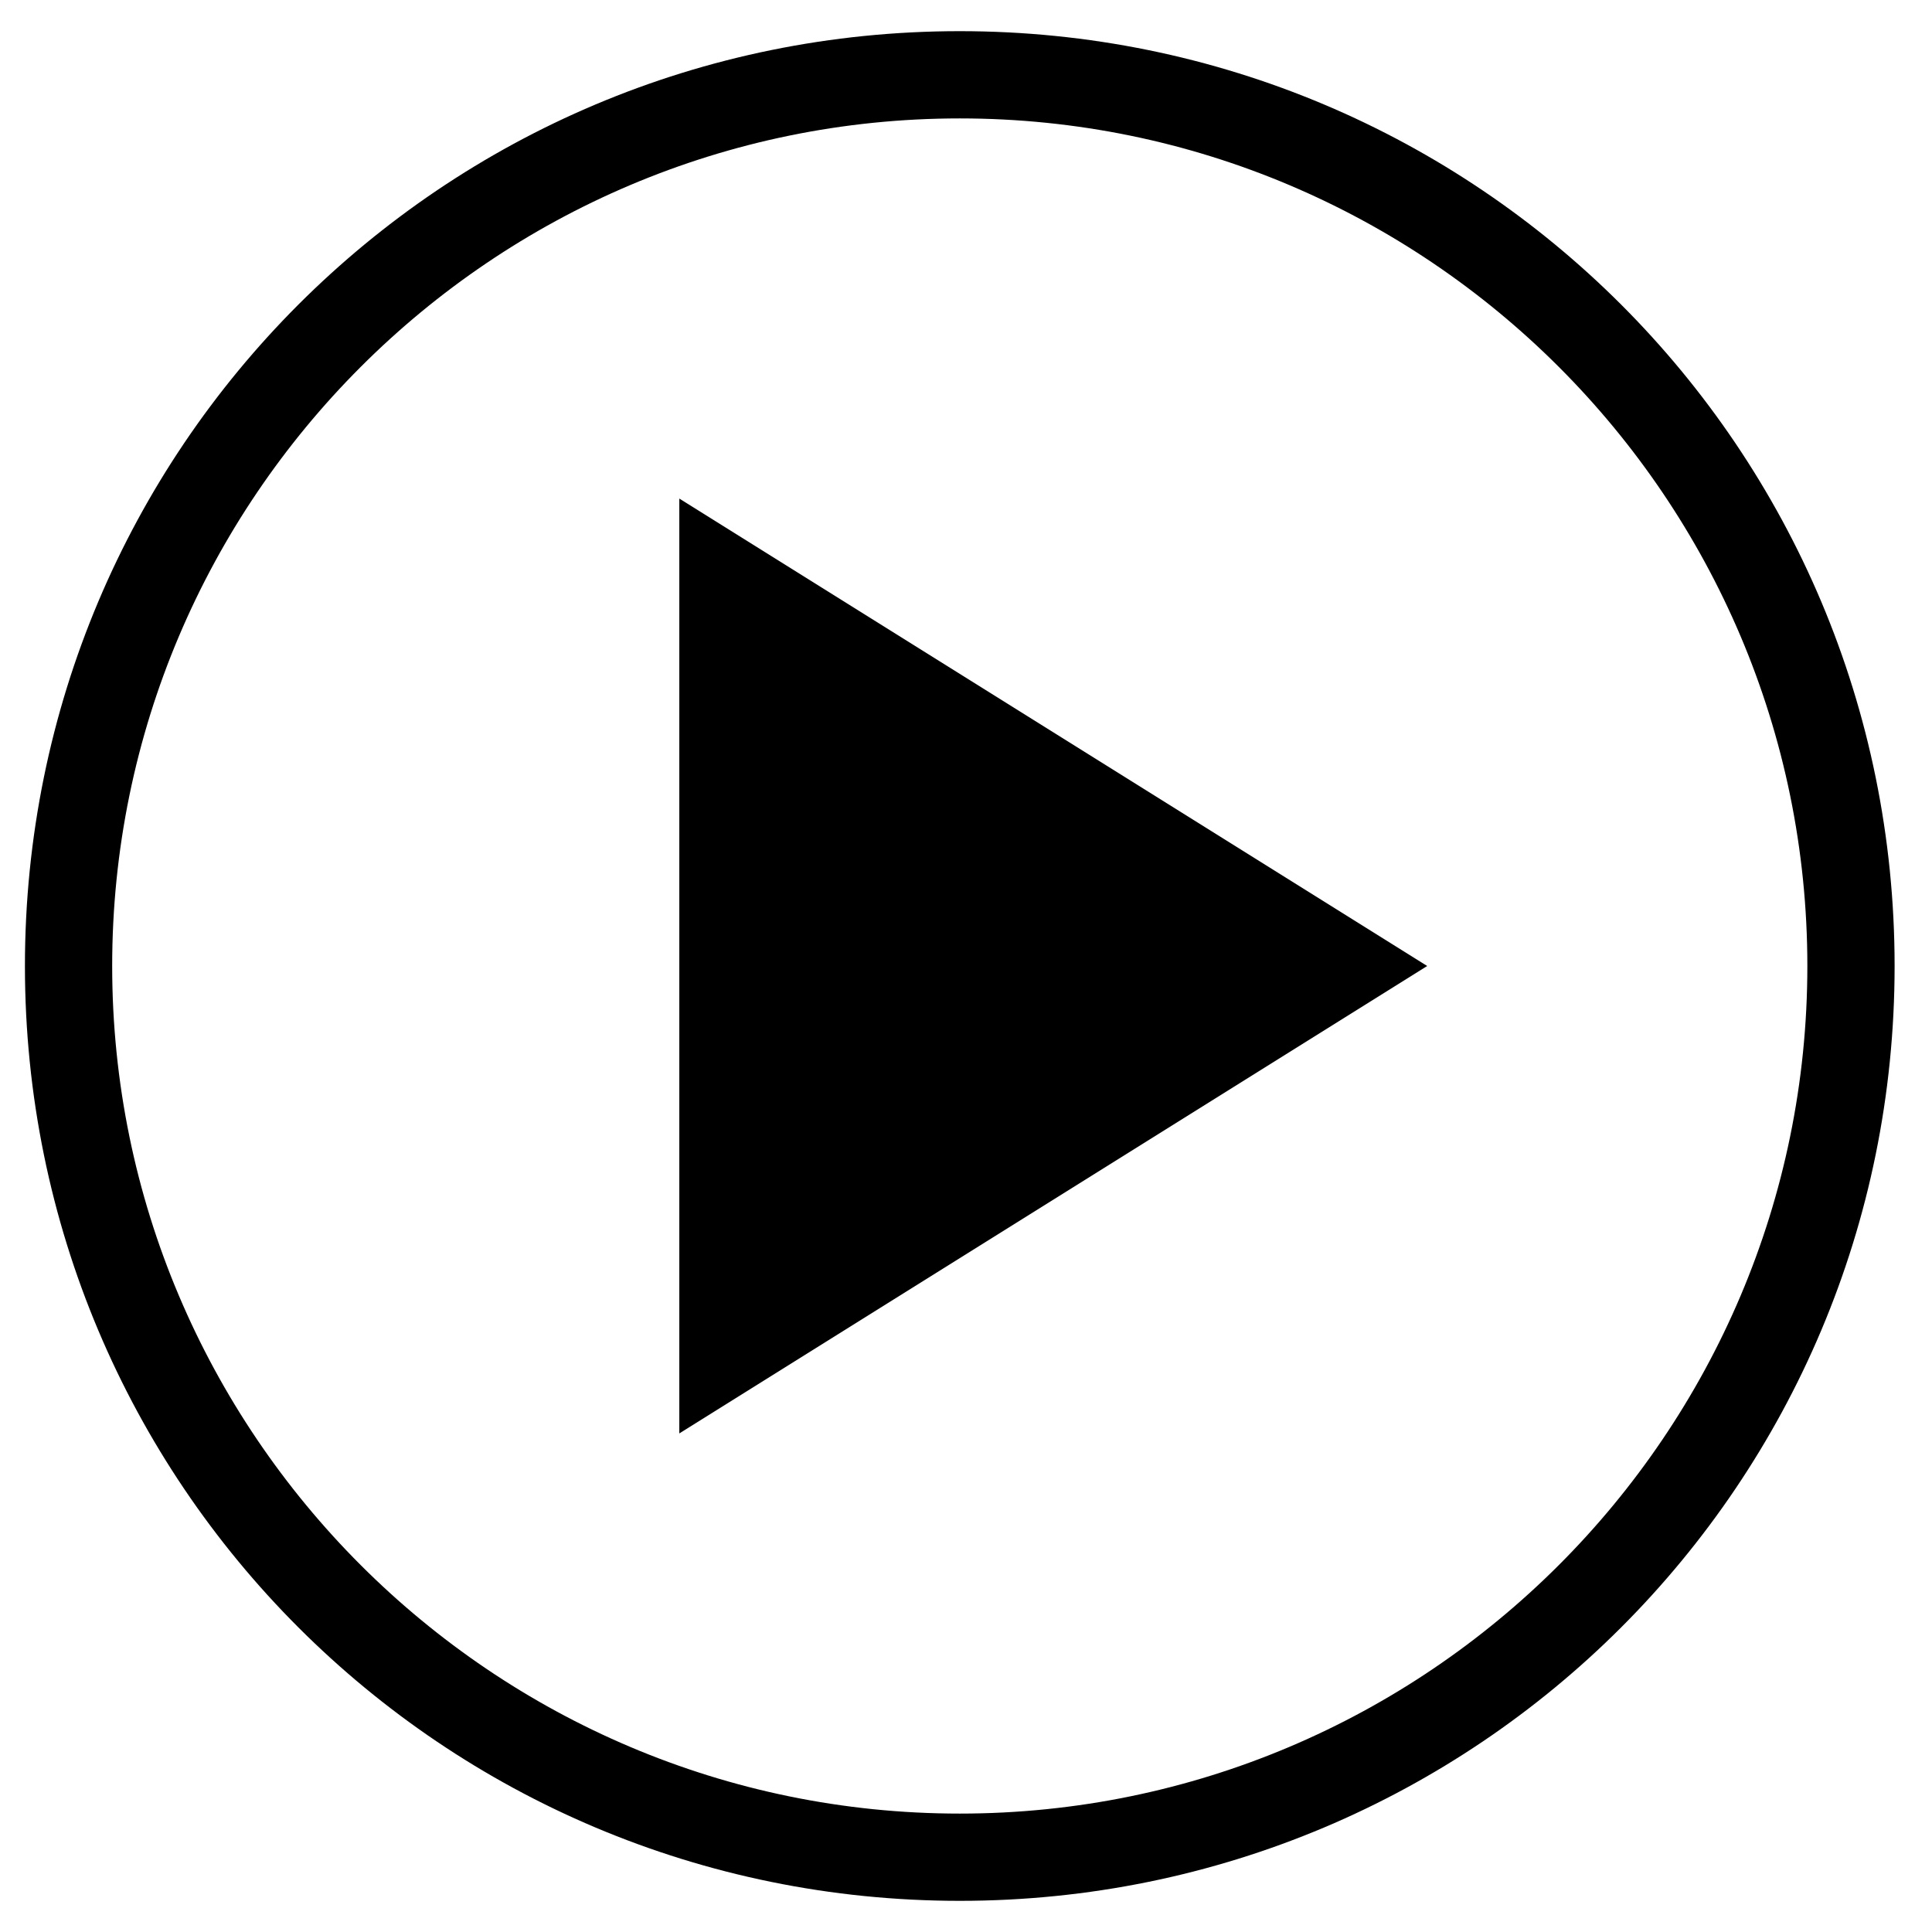 <?xml version="1.0" encoding="utf-8"?>
<!-- Generator: Adobe Illustrator 21.0.2, SVG Export Plug-In . SVG Version: 6.00 Build 0)  -->
<svg version="1.1" id="Livello_1" xmlns="http://www.w3.org/2000/svg" xmlns:xlink="http://www.w3.org/1999/xlink" x="0px" y="0px"
	 viewBox="0 0 31 31" style="enable-background:new 0 0 31 31;" xml:space="preserve">
<style type="text/css">
	.st0{opacity:1;}
</style>
<g class="st0">
	<g>
		<path d="M11.1,17.1 M22.3,12.8"/>
		<path d="M30.4,15.5c0-8.3-6.7-15-15-15c-8.3,0-15,6.7-15,15c0,8.3,6.7,15,15,15C23.7,30.5,30.4,23.8,30.4,15.5L30.4,15.5z
			 M1.8,15.5C1.8,8,7.9,1.9,15.4,1.9S29,8,29,15.5c0,7.5-6.1,13.6-13.6,13.6S1.8,23,1.8,15.5L1.8,15.5z M1.8,15.5"/>
	</g>
	<path d="M10.9,8l12,7.5l-12,7.5V8z"/>
</g>
</svg>

